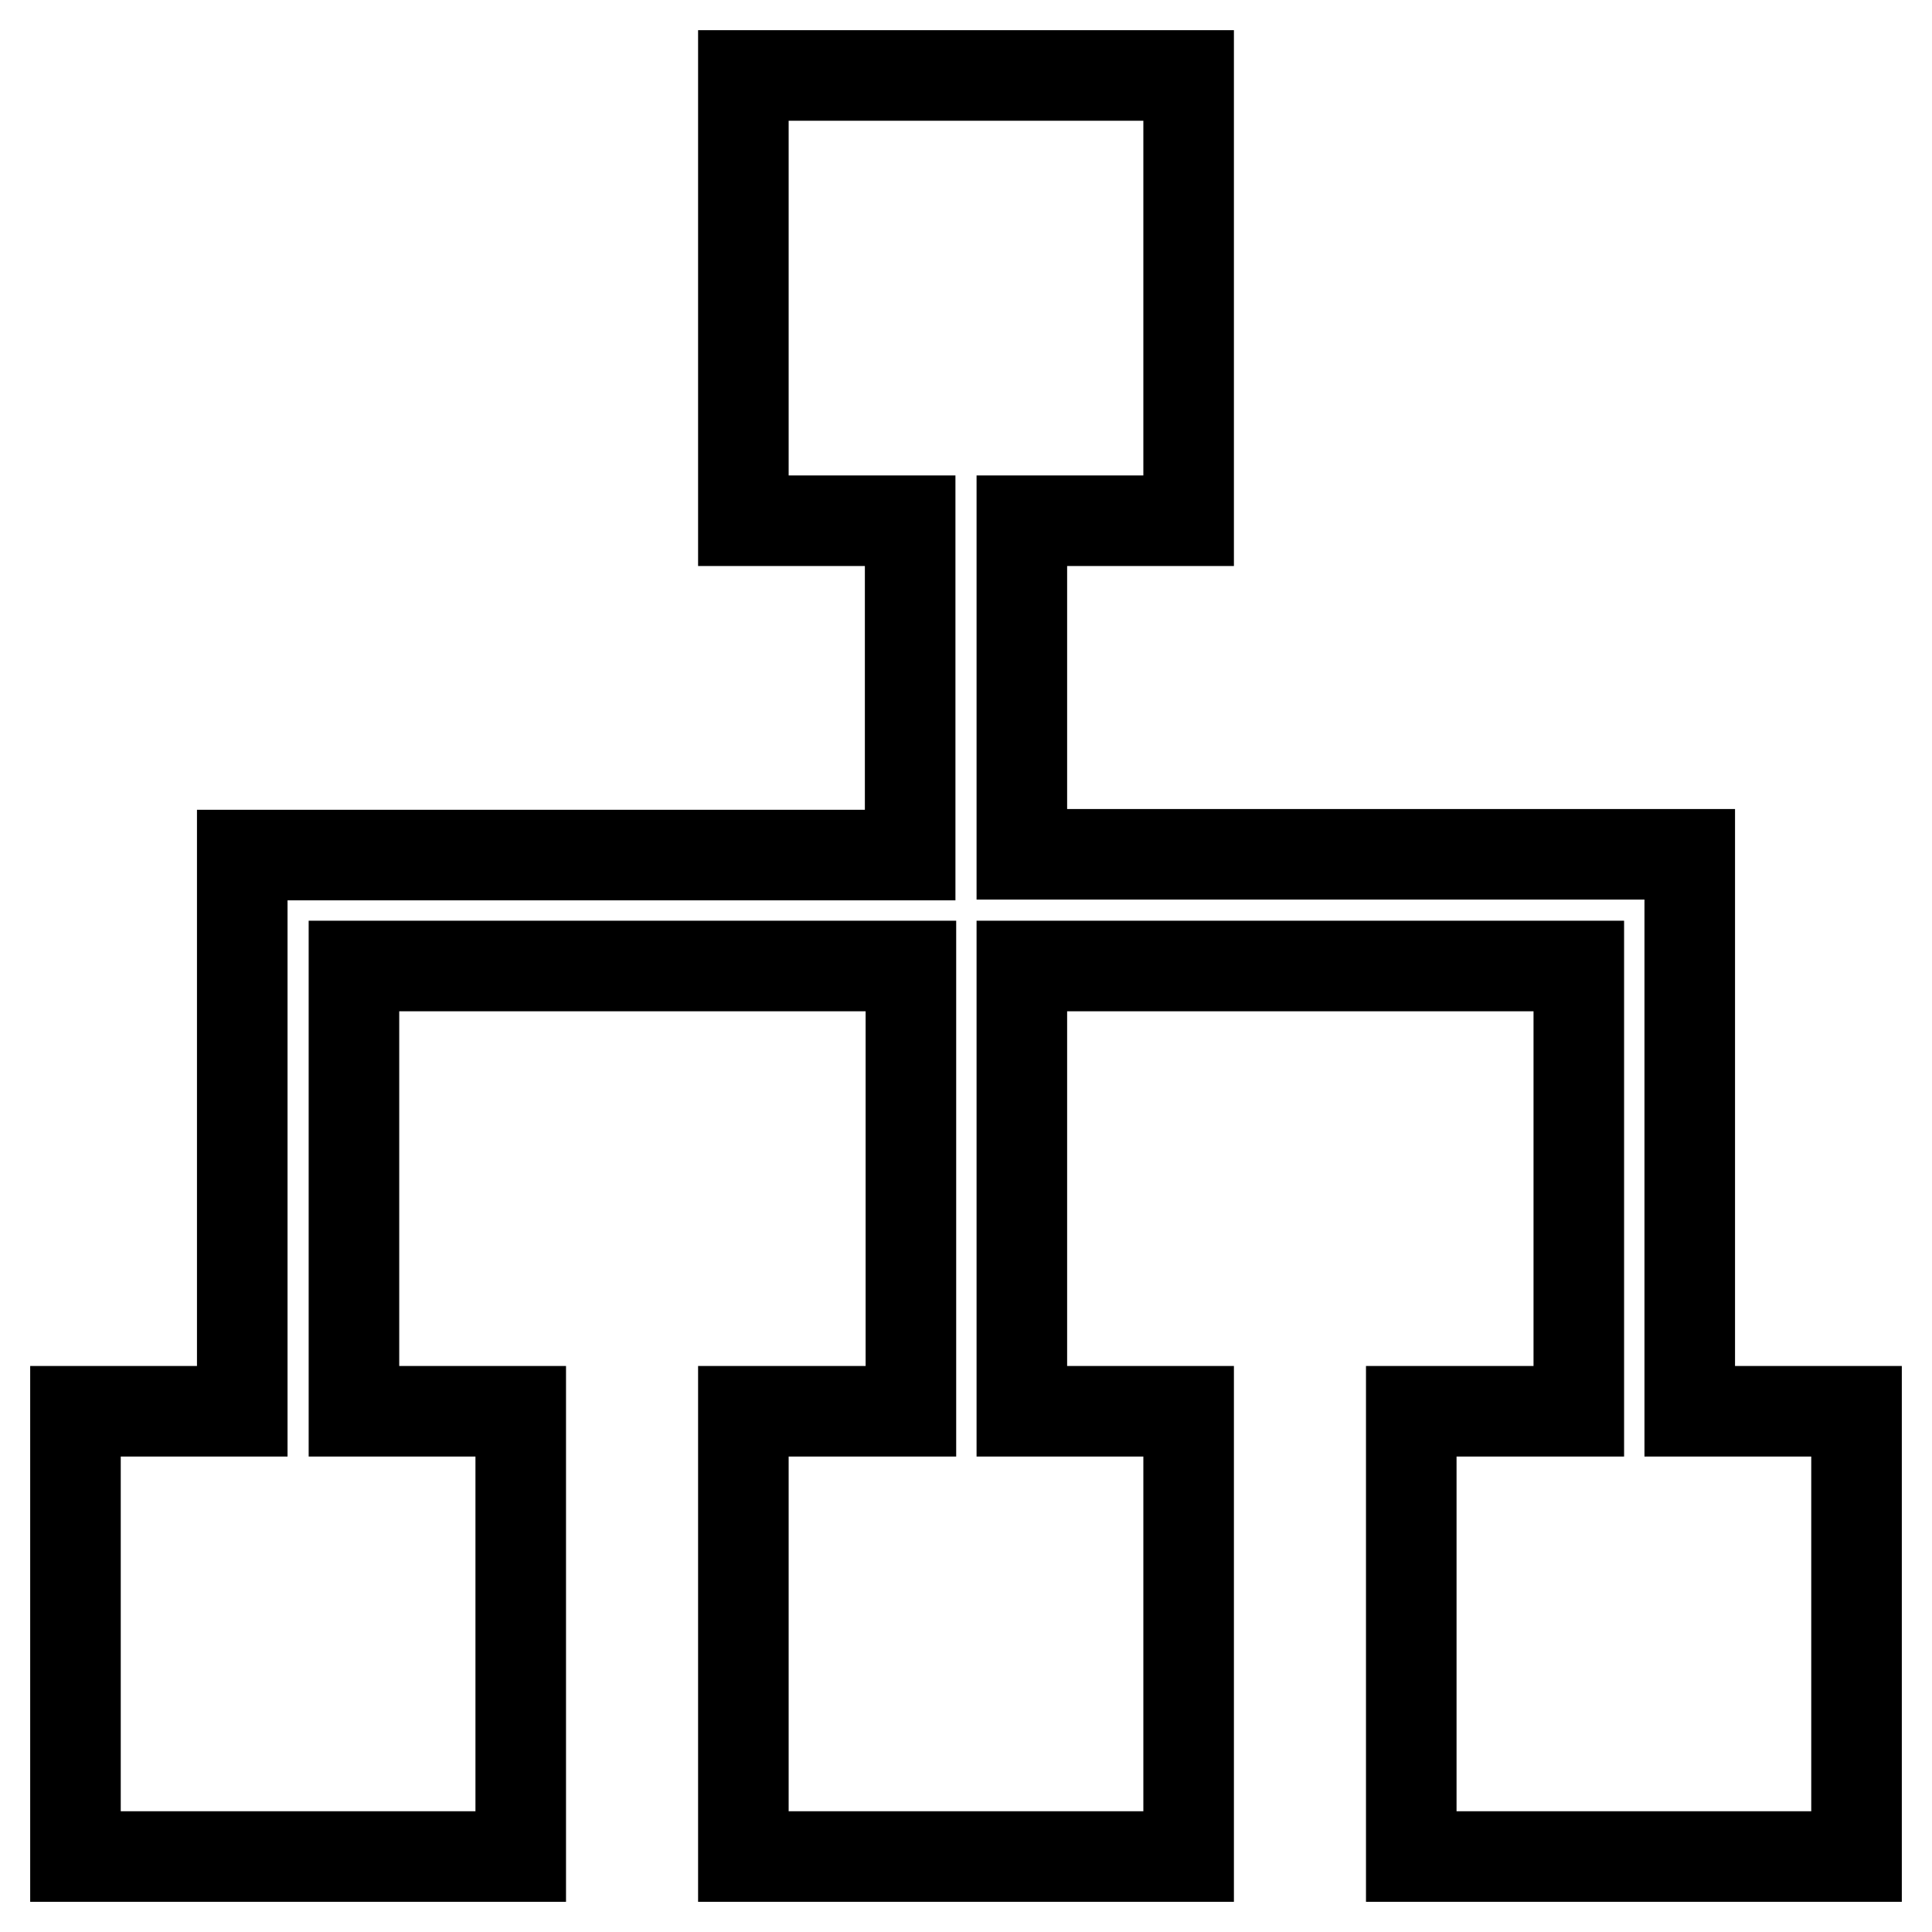 <?xml version="1.0" encoding="utf-8"?>
<!-- Svg Vector Icons : http://www.onlinewebfonts.com/icon -->
<!DOCTYPE svg PUBLIC "-//W3C//DTD SVG 1.1//EN" "http://www.w3.org/Graphics/SVG/1.1/DTD/svg11.dtd">
<svg version="1.1" xmlns="http://www.w3.org/2000/svg" xmlns:xlink="http://www.w3.org/1999/xlink" x="0px" y="0px" viewBox="0 0 256 256" enable-background="new 0 0 256 256" xml:space="preserve">
<g> <path stroke-width="12" fill-opacity="0" stroke="#000000"  d="M223.9,187v-73.8h-88.5V69h22.1V10h-59v59h22.1v44.3H32.1V187H10v59h59v-59H46.9v-59h73.8v59H98.5v59h59 v-59h-22.1v-59h73.8v59H187v59h59v-59H223.9z"/></g>
</svg>